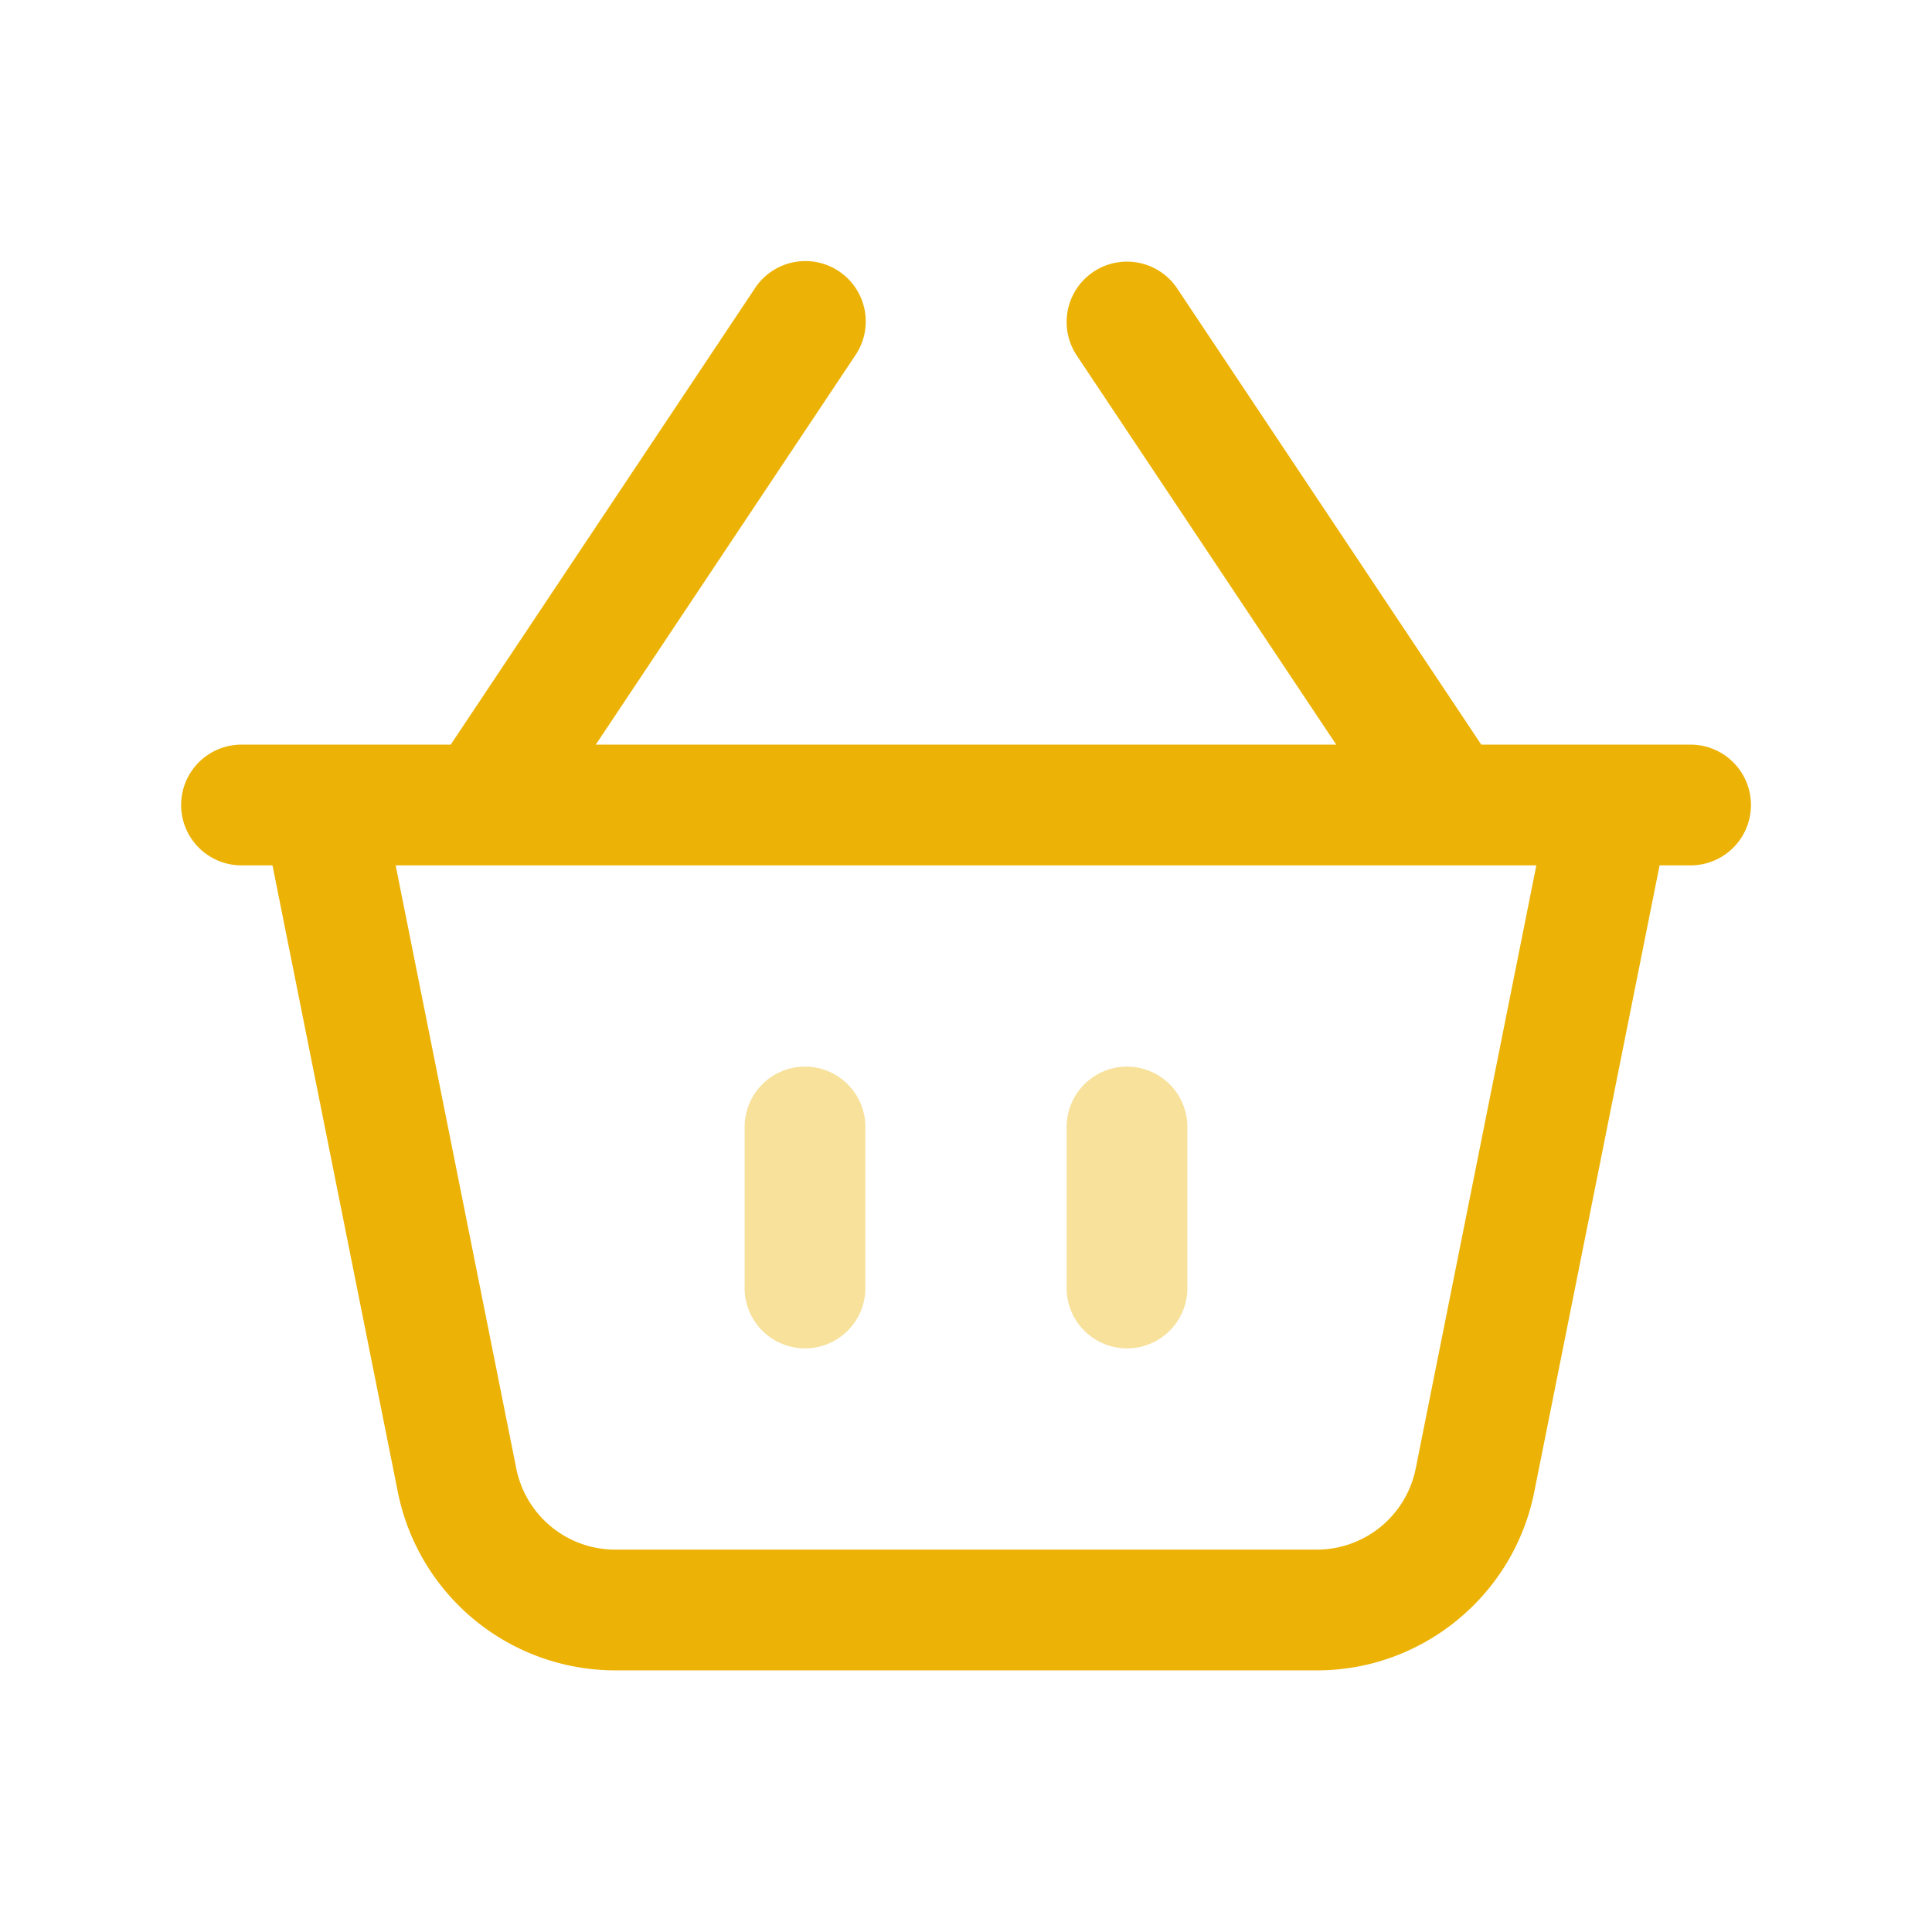<svg xmlns="http://www.w3.org/2000/svg" version="1.1" xmlns:xlink="http://www.w3.org/1999/xlink" xmlns:svgjs="http://svgjs.com/svgjs" width="512" height="512" x="0" y="0" viewBox="0 0 24 24" style="enable-background:new 0 0 512 512" xml:space="preserve" class=""><g><path fill="#ecb306" d="M21 9.25h-2.599l-3.777-5.666a.749.749 0 1 0-1.248.832l3.223 4.834H7.401l3.223-4.834a.75.75 0 1 0-1.248-.832L5.599 9.25H3a.75.75 0 0 0 0 1.5h.385l1.558 7.789A2.757 2.757 0 0 0 7.64 20.75h8.721c1.307 0 2.44-.93 2.697-2.211l1.558-7.789h.385a.75.75 0 0 0 0-1.5zm-3.414 8.995a1.254 1.254 0 0 1-1.226 1.005H7.64a1.254 1.254 0 0 1-1.226-1.005L4.915 10.75h14.17z" data-original="#112d55" class="" opacity="1"></path><path fill="#f7e19b" d="M14.75 14v2a.75.75 0 0 1-1.5 0v-2a.75.75 0 0 1 1.5 0zM10 13.25a.75.75 0 0 0-.75.75v2a.75.75 0 0 0 1.5 0v-2a.75.75 0 0 0-.75-.75z" data-original="#549bff" class="" opacity="1"></path></g></svg>